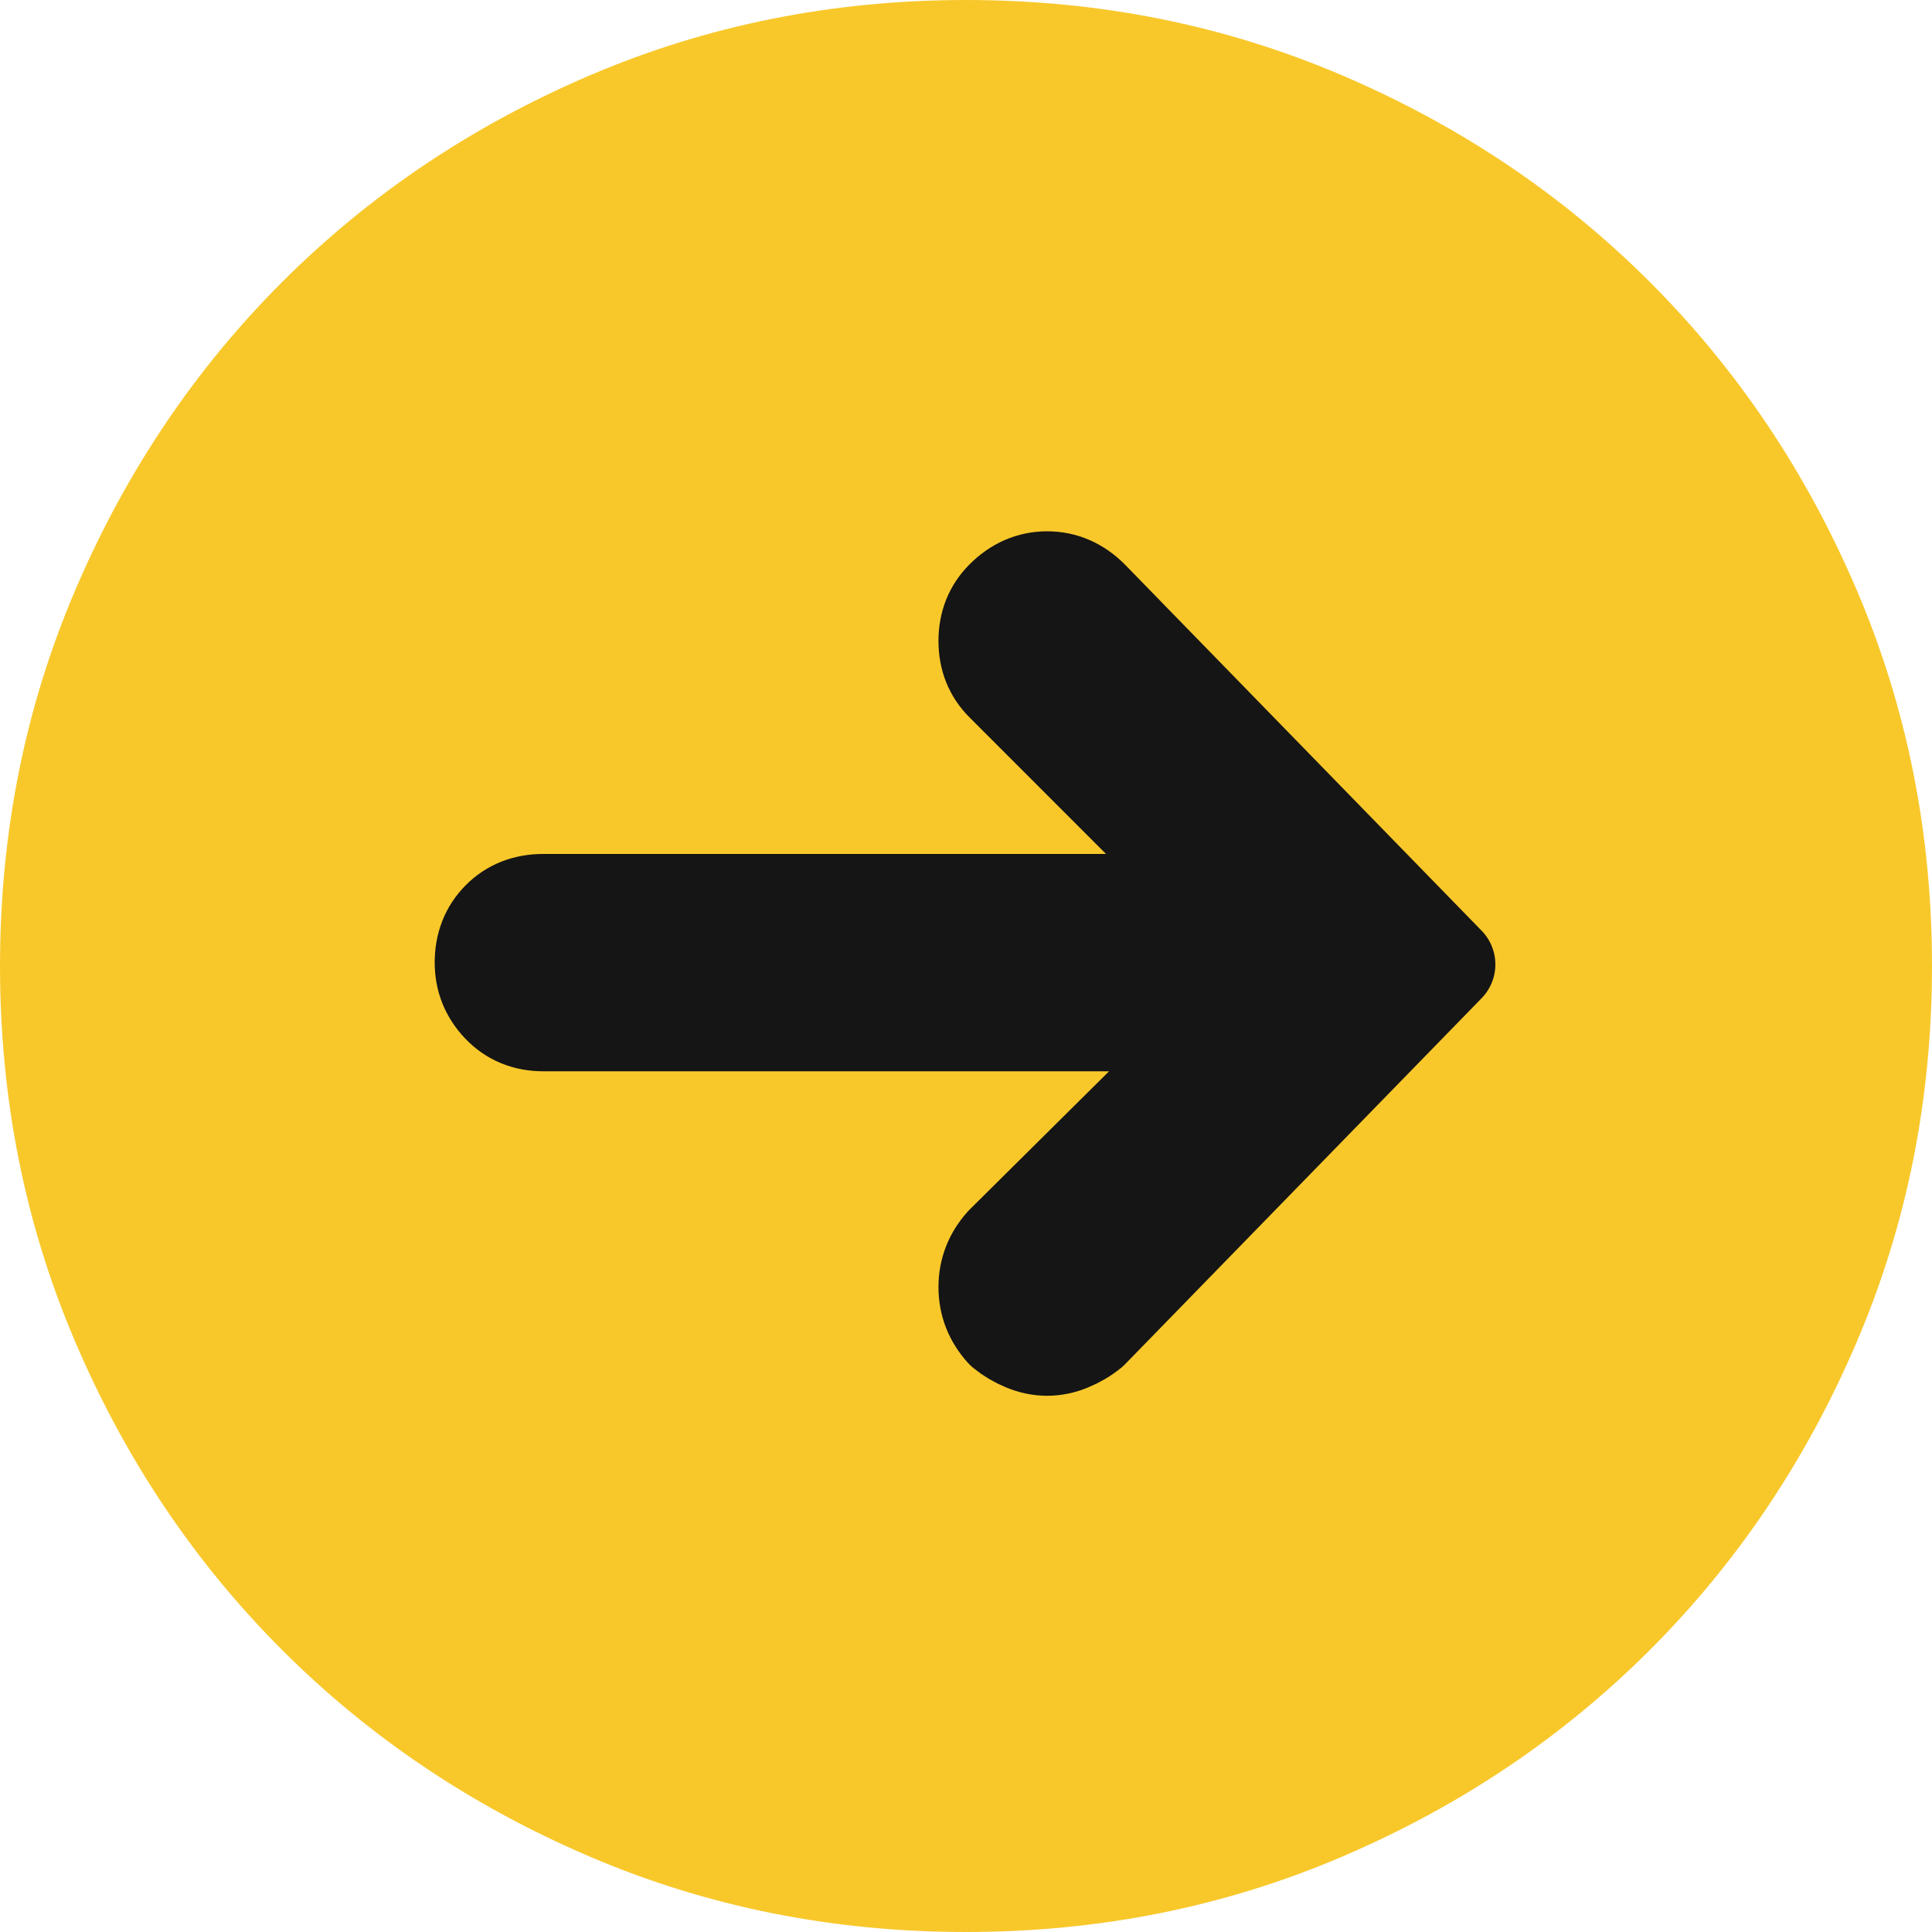 <?xml version="1.0" encoding="UTF-8"?> <svg xmlns="http://www.w3.org/2000/svg" xmlns:xlink="http://www.w3.org/1999/xlink" class="arrow" height="20px" viewBox="0 0 20 20" width="20px"><g fill="none" fill-rule="evenodd" stroke="none" stroke-width="1"><g transform="translate(-369, -3211)"><g transform="translate(137, 3192)"><g transform="translate(33, 18)"><g transform="translate(199, 1)"><path class="arrow-background" d="M10,0 C11.38,0 12.679,0.26 13.896,0.781 C15.114,1.302 16.175,2.015 17.08,2.92 C17.985,3.825 18.698,4.886 19.219,6.104 C19.74,7.321 20,8.62 20,10 C20,11.38 19.74,12.679 19.219,13.896 C18.698,15.114 17.985,16.175 17.08,17.08 C16.175,17.985 15.114,18.698 13.896,19.219 C12.679,19.74 11.38,20 10,20 C8.62,20 7.321,19.74 6.104,19.219 C4.886,18.698 3.825,17.985 2.92,17.08 C2.015,16.175 1.302,15.114 0.781,13.896 C0.26,12.679 0,11.38 0,10 C0,8.62 0.26,7.321 0.781,6.104 C1.302,4.886 2.015,3.825 2.92,2.92 C3.825,2.015 4.886,1.302 6.104,0.781 C7.321,0.26 8.62,0 10,0 Z" id="arrow-right-circle---simple-line-icons" fill="#f8c82b"></path><path class="arrow-pointer" d="M10.391,6.195 C10.521,6.065 10.671,6 10.84,6 C11.009,6 11.159,6.065 11.289,6.195 L14.98,9.984 L11.289,13.773 C11.224,13.826 11.152,13.868 11.074,13.9 C10.996,13.933 10.918,13.949 10.84,13.949 C10.762,13.949 10.684,13.933 10.605,13.9 C10.527,13.868 10.456,13.826 10.391,13.773 C10.273,13.643 10.215,13.493 10.215,13.324 C10.215,13.155 10.273,13.005 10.391,12.875 L12.695,10.59 L5.625,10.59 C5.443,10.59 5.293,10.528 5.176,10.404 C5.059,10.281 5,10.134 5,9.965 C5,9.783 5.059,9.633 5.176,9.516 C5.293,9.398 5.443,9.34 5.625,9.34 L12.656,9.34 L10.391,7.074 C10.273,6.957 10.215,6.811 10.215,6.635 C10.215,6.459 10.273,6.313 10.391,6.195 Z" id="Path" fill-rule="nonzero" stroke="#151515" stroke-linecap="round" stroke-linejoin="round" fill="#151515"></path></g></g></g></g></g></svg> 